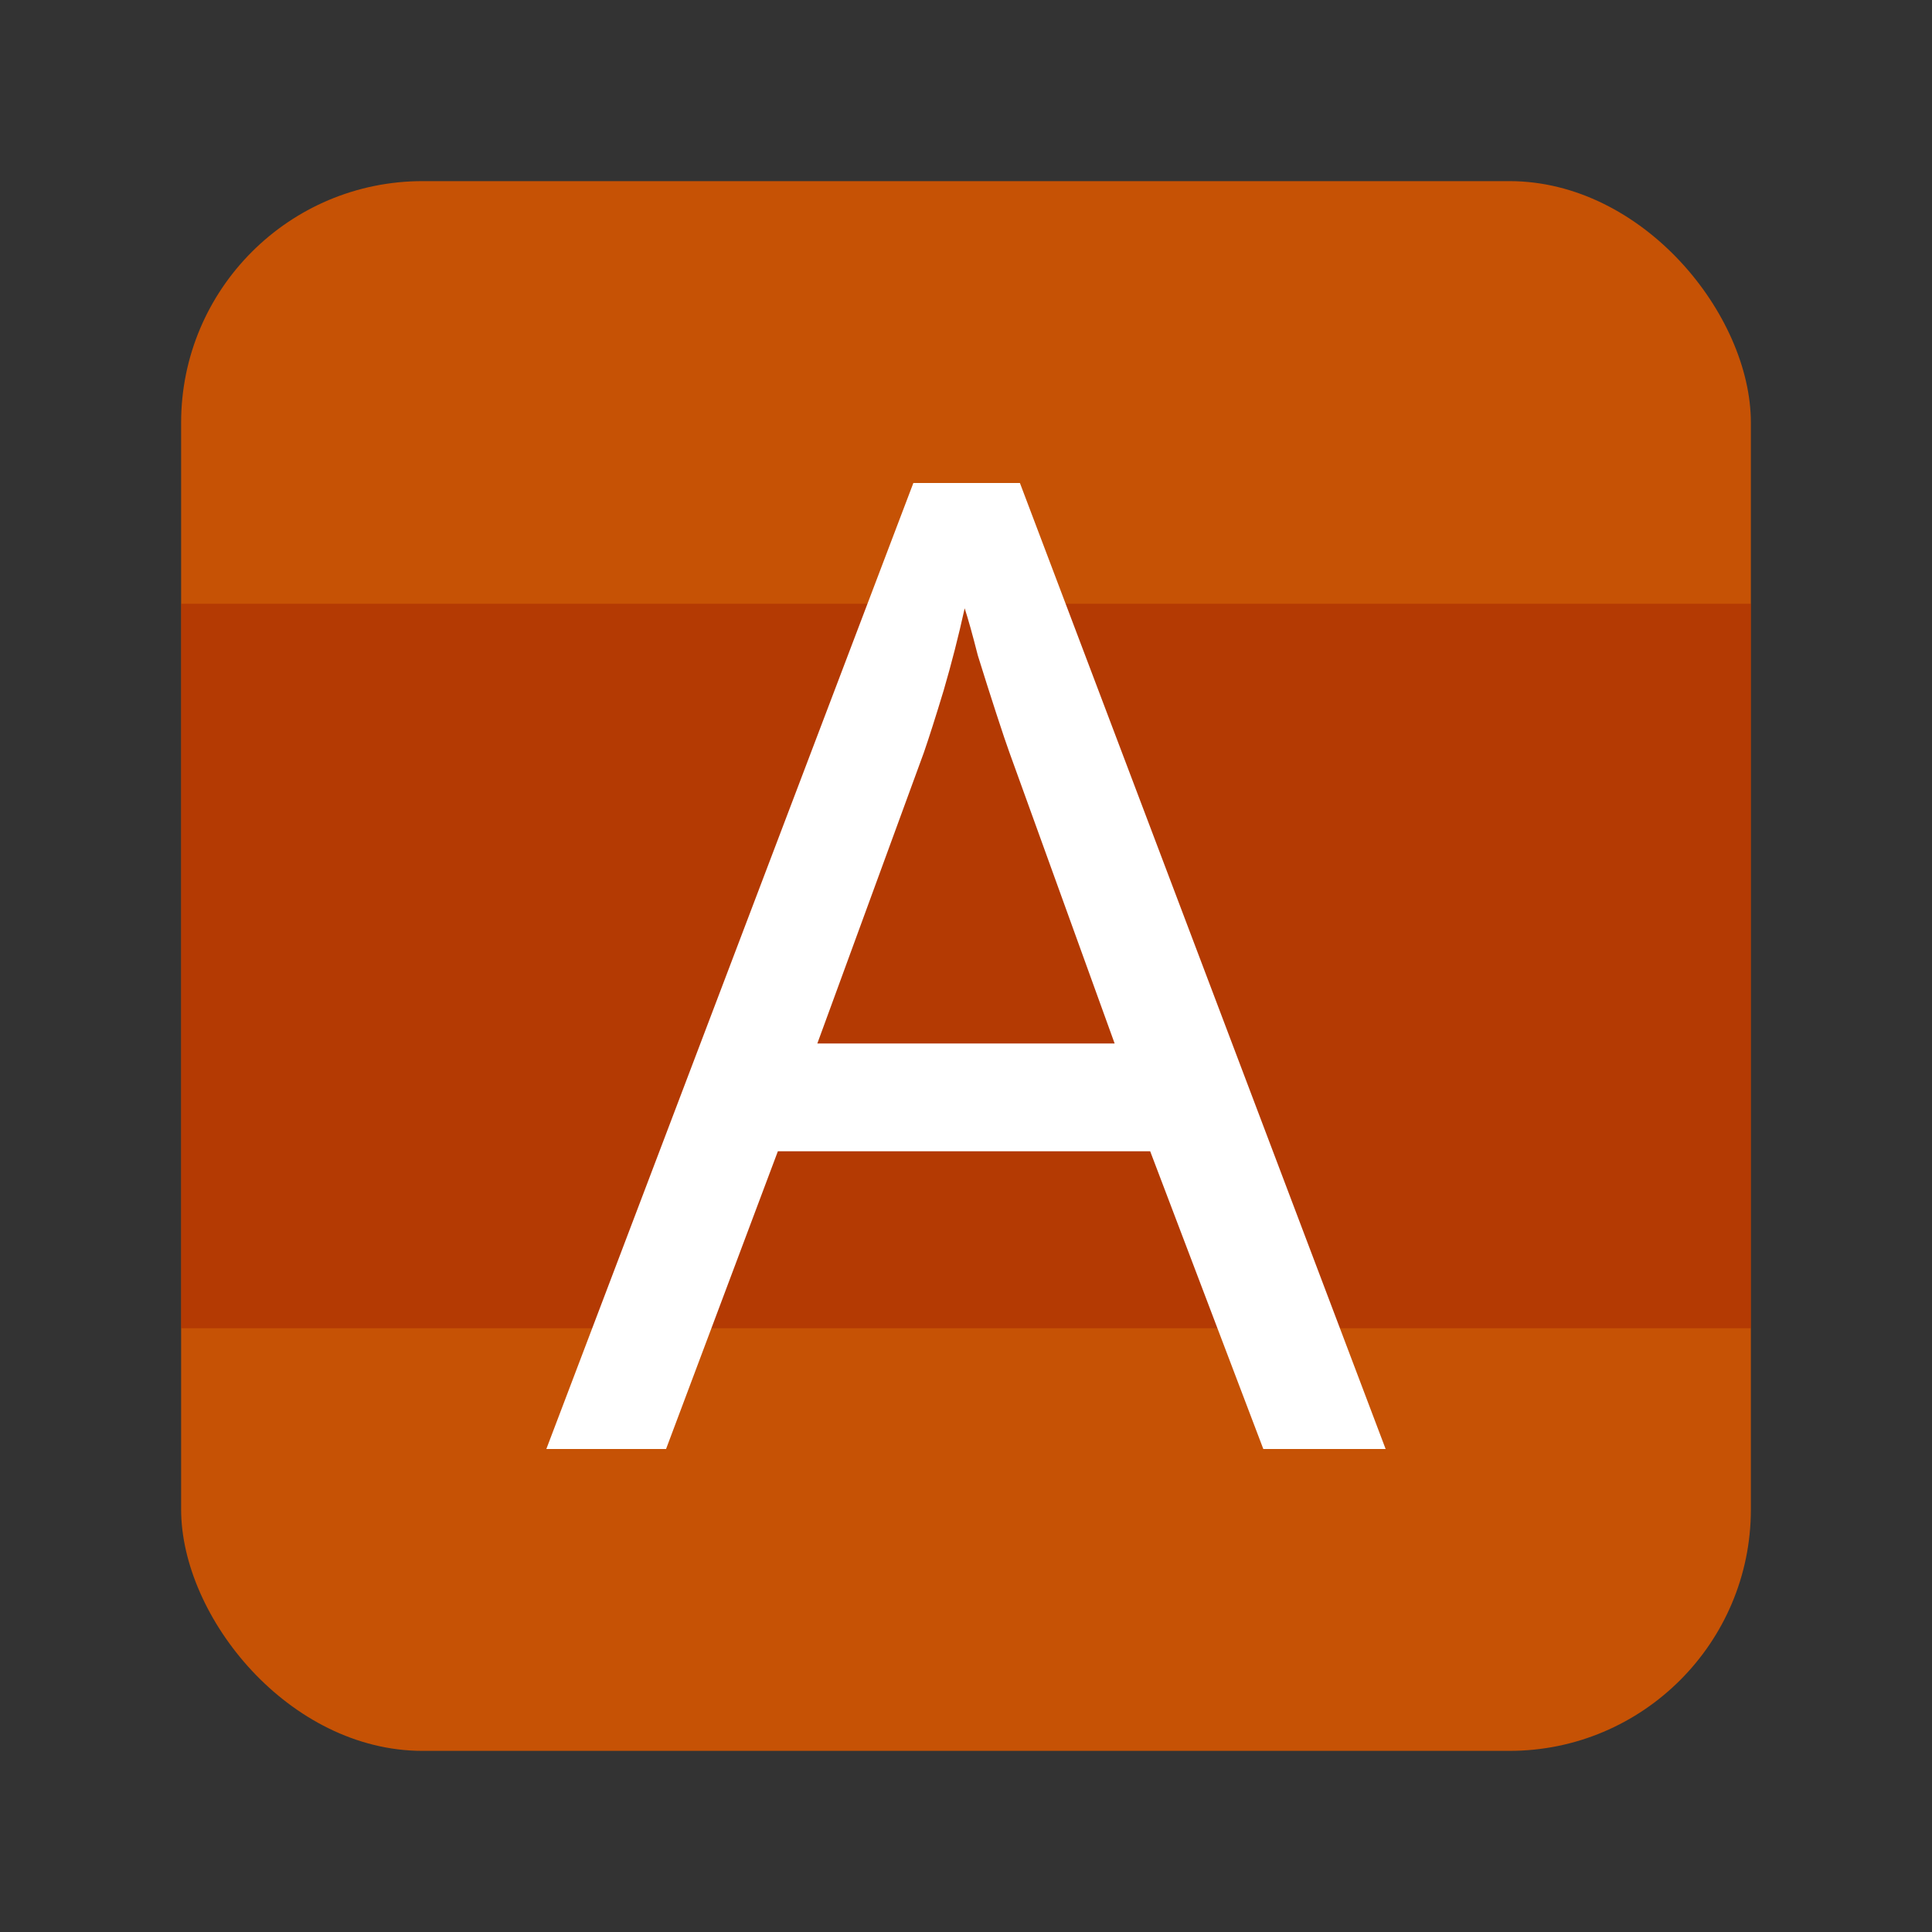 <svg width="64" height="64" version="1.0" xmlns="http://www.w3.org/2000/svg">
 <rect width="100%" height="100%" fill="#333333" stroke="none"/>
 <rect x="6" y="6" width="52" height="52" rx="8" ry="8" fill="#d45500" fill-opacity=".91"/>
 <rect x="6" y="20" width="52" height="24" fill="#a22200" fill-opacity=".961" opacity=".5" stroke-linecap="round" stroke-linejoin="round" stroke-width=".637"/>
 <path d="m41.849 48-3.748-9.863h-12.333l-3.704 9.863h-3.966l12.158-32h3.53l12.115 32zm-8.411-23.074q-0.131-0.357-0.436-1.294-0.305-0.937-0.61-1.919-0.261-1.026-0.436-1.562-0.305 1.383-0.697 2.723-0.392 1.294-0.654 2.053l-3.53 9.64h9.849z" fill="#ffffff" stroke-width=".141" aria-label="A"/>
</svg>
